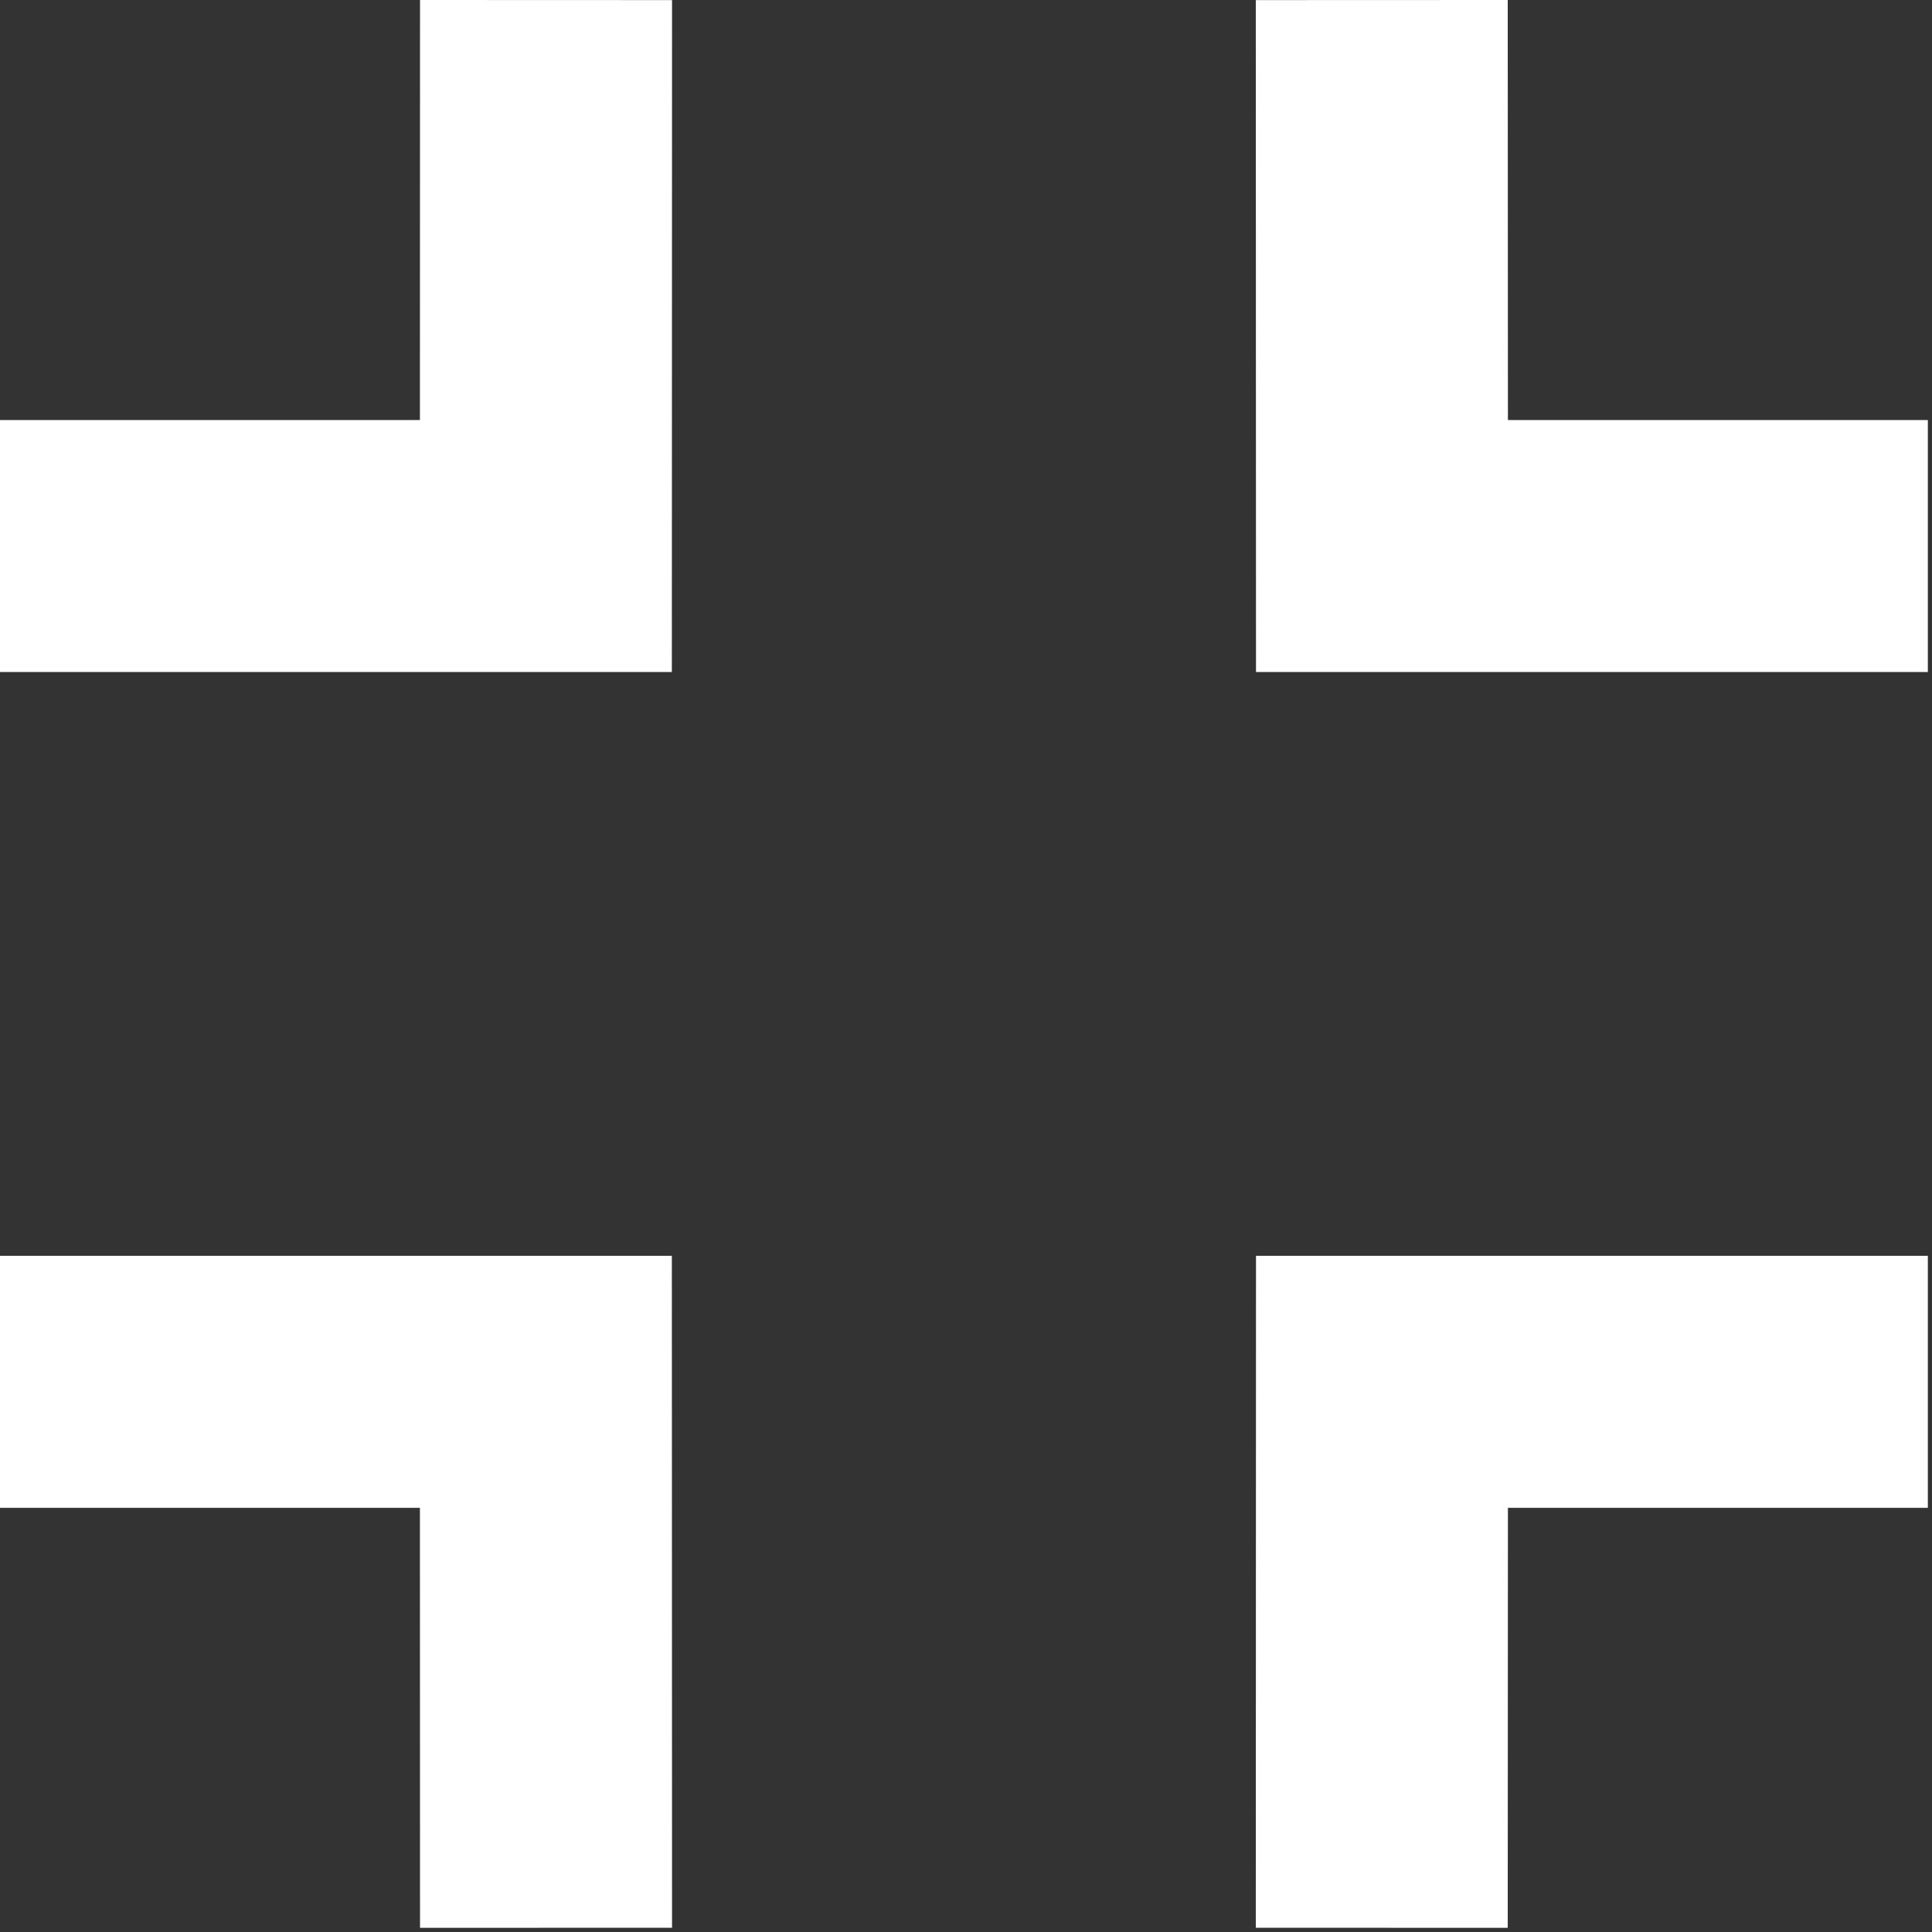 <svg width="20" height="20" viewBox="0 0 20 20" fill="none" xmlns="http://www.w3.org/2000/svg">
<rect x="0" y="0" width="20" height="20" fill="#333333" stroke="none"/>
<path d="M19.957 4.348V6.957H13.002L13 0.001L15.608 2.28059e-07L15.61 4.348H19.957Z" fill="white"/>
<path d="M19.957 15.609V13H13.002L13 19.956L15.608 19.957L15.61 15.609H19.957Z" fill="white"/>
<path d="M9.88313e-07 15.609L1.21637e-06 13H6.955L6.957 19.956L4.348 19.957L4.347 15.609H9.88313e-07Z" fill="white"/>
<path d="M2.28059e-07 4.348L0 6.957L6.955 6.957L6.957 0.001L4.348 0L4.347 4.348L2.28059e-07 4.348Z" fill="white"/>
</svg>
